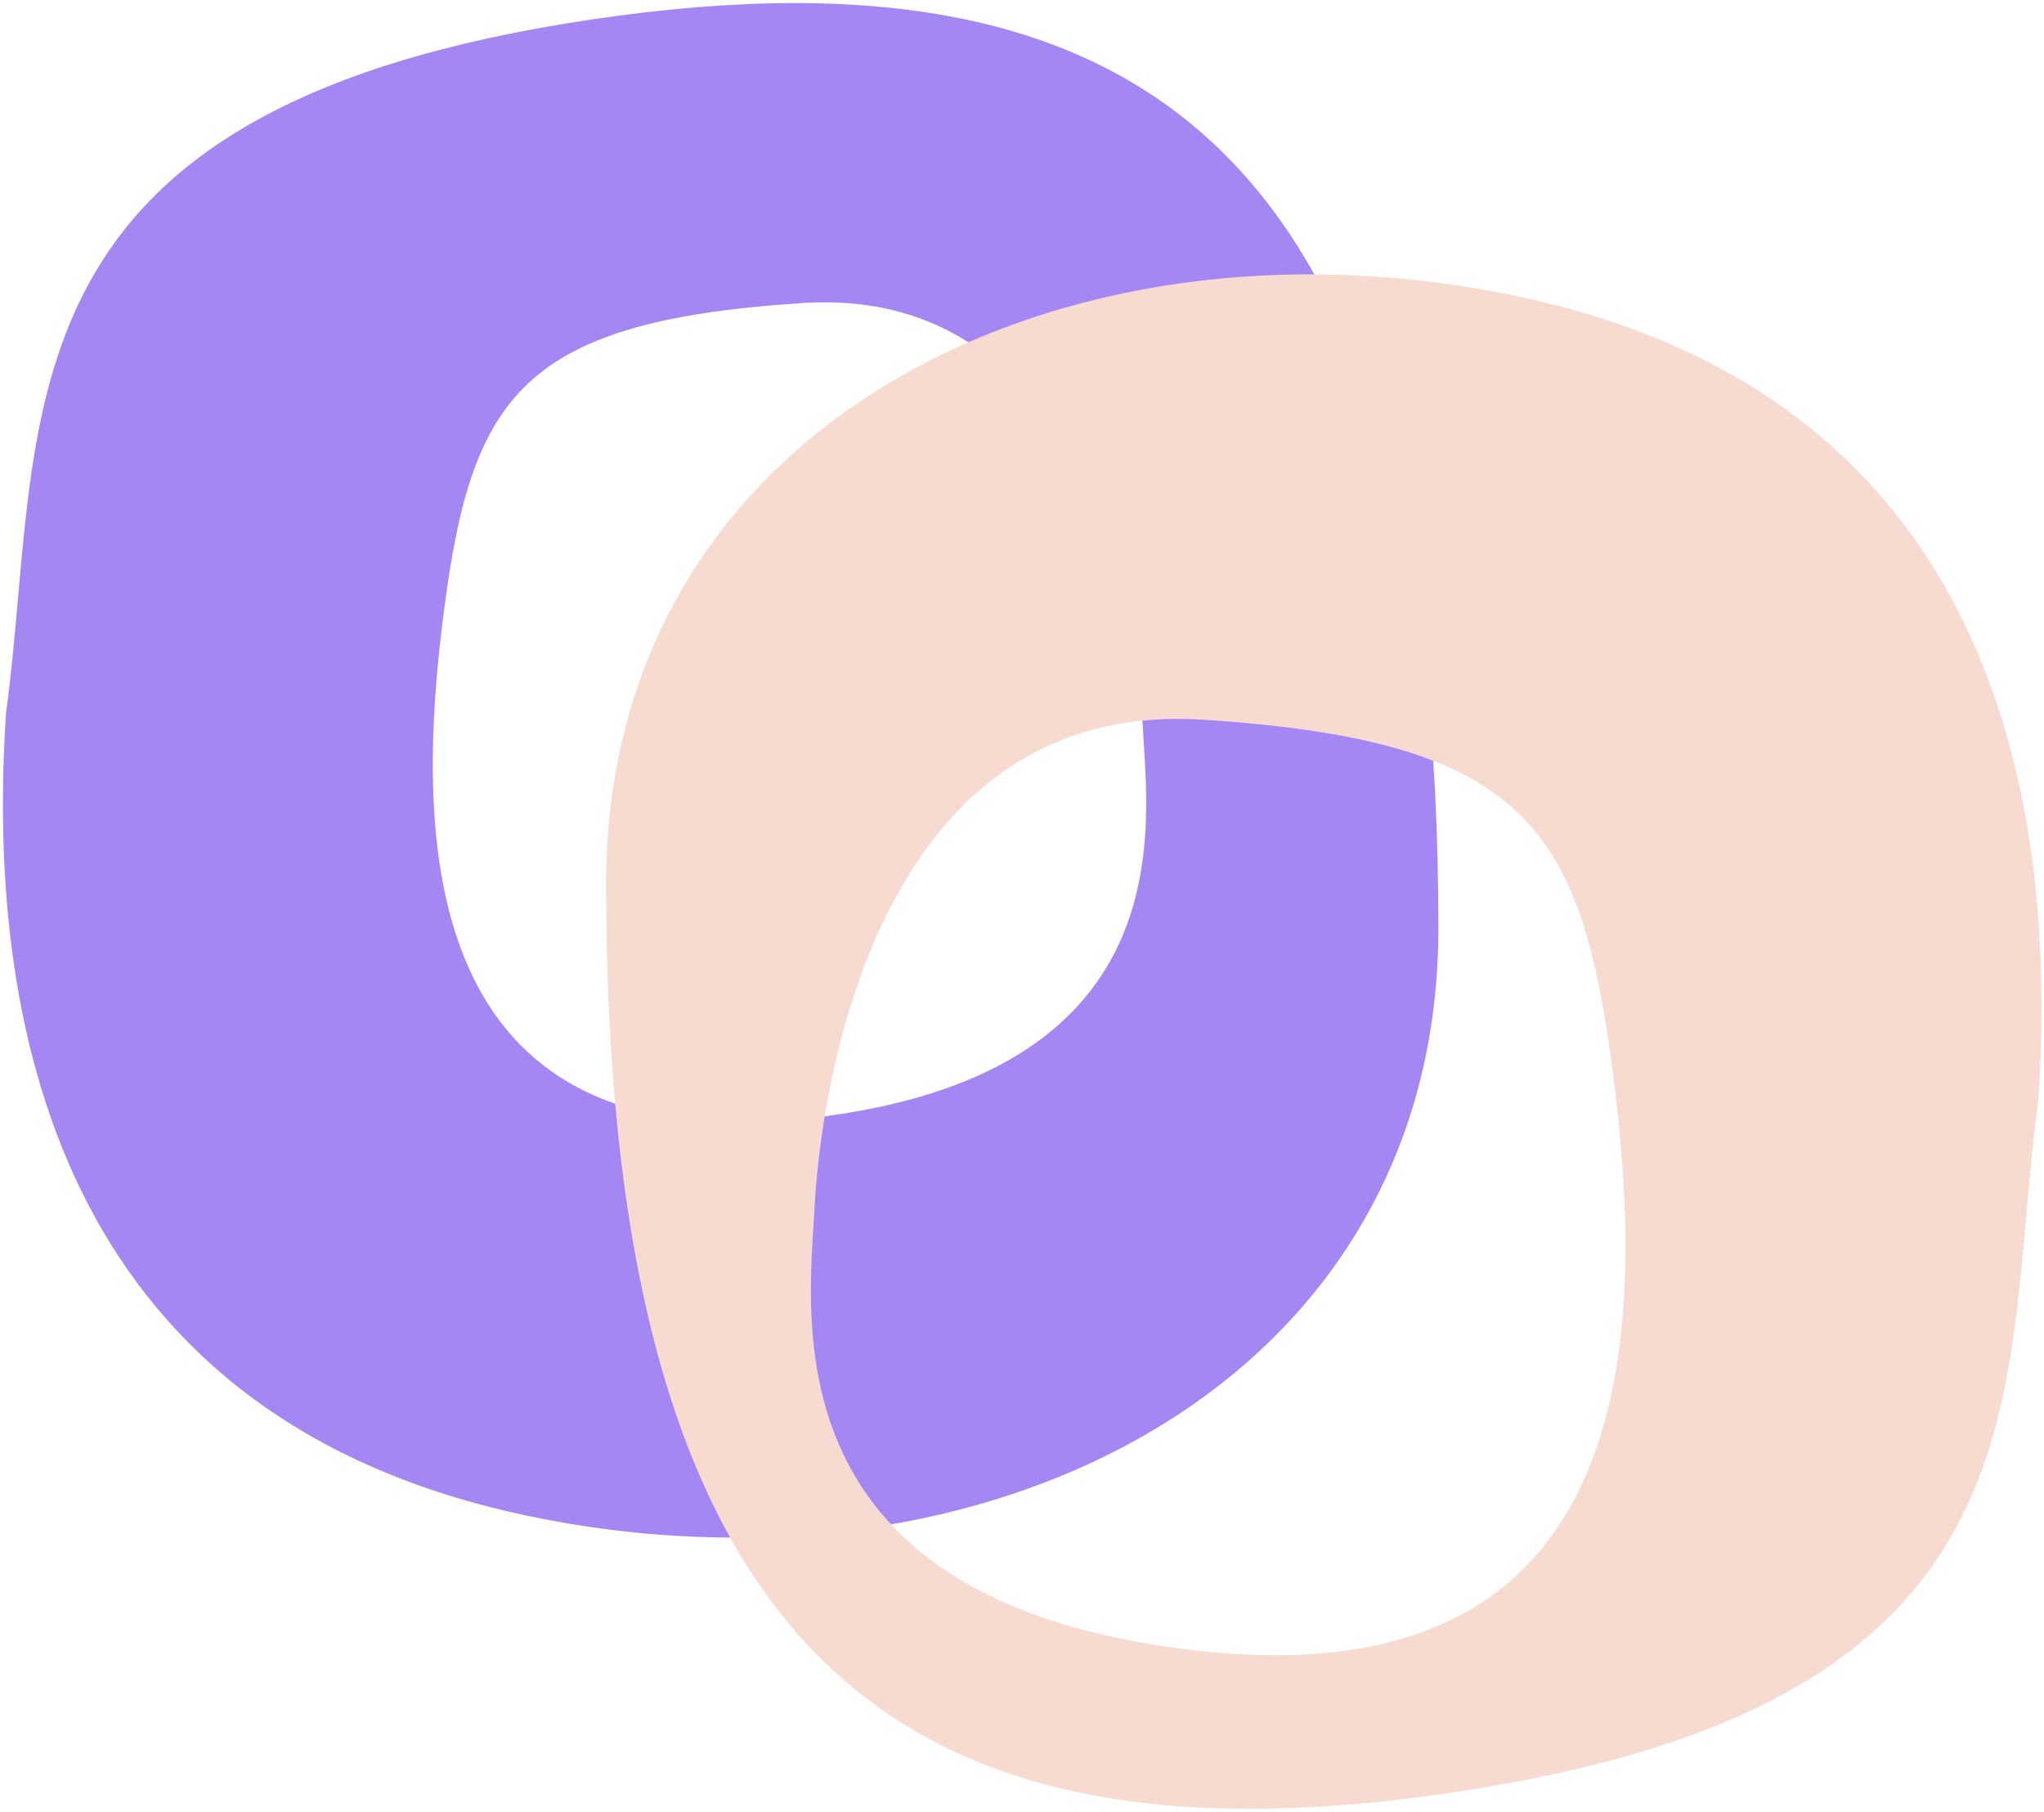 <svg width="616" height="546" viewBox="0 0 616 546" fill="none" xmlns="http://www.w3.org/2000/svg">
<path d="M433.484 279.73C433.484 417.458 296.733 485.642 159.23 456.817C21.727 427.992 -4.833 315.382 1.816 214.887C13.605 128.35 -4.994 35.842 170.336 7.121C345.666 -21.601 433.484 46.286 433.484 279.73ZM133.042 190.165C124.767 259.762 129.934 349.728 243.407 337.02C356.881 324.311 346.001 249.471 344.446 219.818C342.892 190.164 328.902 85.672 241.854 91.32C154.805 96.968 141.317 120.567 133.042 190.165Z" fill="#A487F2"/>
<g style="mix-blend-mode:multiply">
<path d="M182.663 266.271C182.663 128.542 319.415 60.357 456.918 89.183C594.421 118.008 620.98 230.617 614.331 331.112C602.542 417.65 621.142 510.158 445.812 538.879C270.482 567.6 182.663 499.714 182.663 266.271ZM362.638 216.879C263.253 210.43 247.281 329.732 245.506 363.588C243.731 397.444 231.308 482.89 360.863 497.399C490.418 511.909 496.317 409.193 486.869 329.732C477.421 250.272 462.023 223.328 362.638 216.879Z" fill="#F7DBD1"/>
</g>
</svg>
